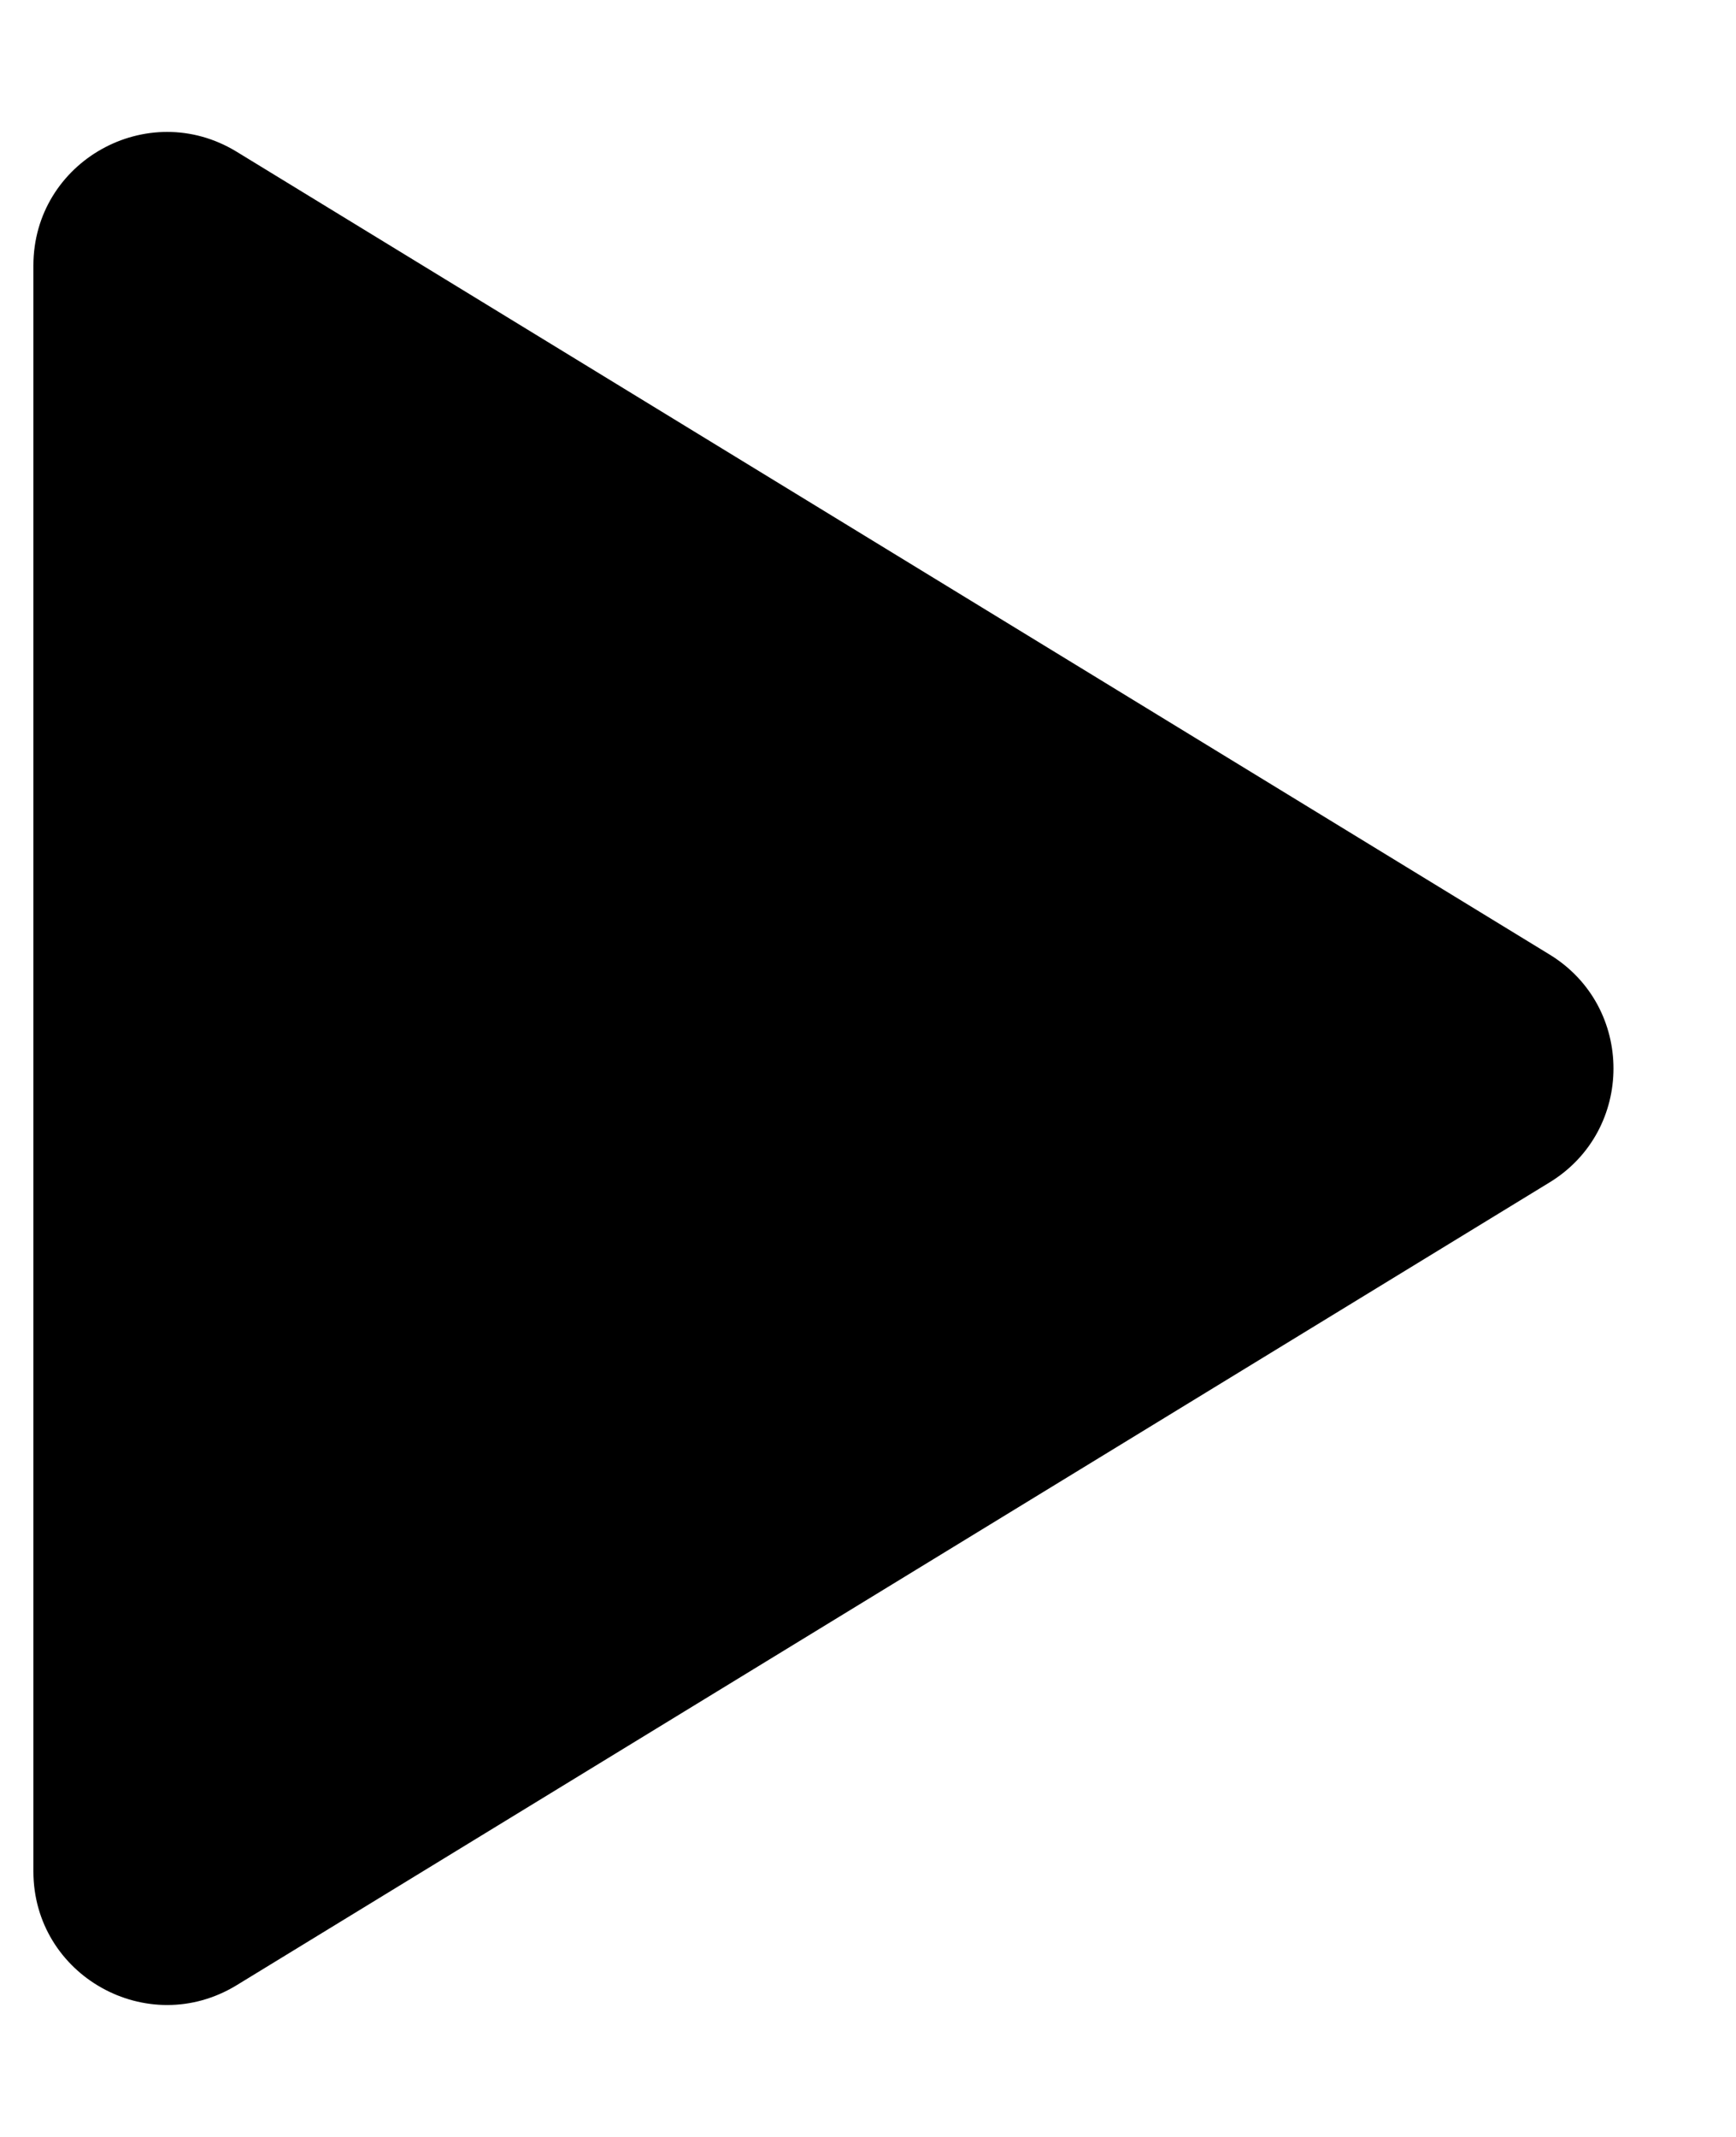 <svg width="13" height="16" viewBox="0 0 13 16" fill="none" xmlns="http://www.w3.org/2000/svg">
<path d="M11.604 7.147C12.242 7.537 12.242 8.463 11.604 8.853L1.772 14.864C1.105 15.271 0.25 14.792 0.25 14.011L0.25 1.989C0.25 1.208 1.105 0.729 1.772 1.136L11.604 7.147Z" fill="black"/>
</svg>
